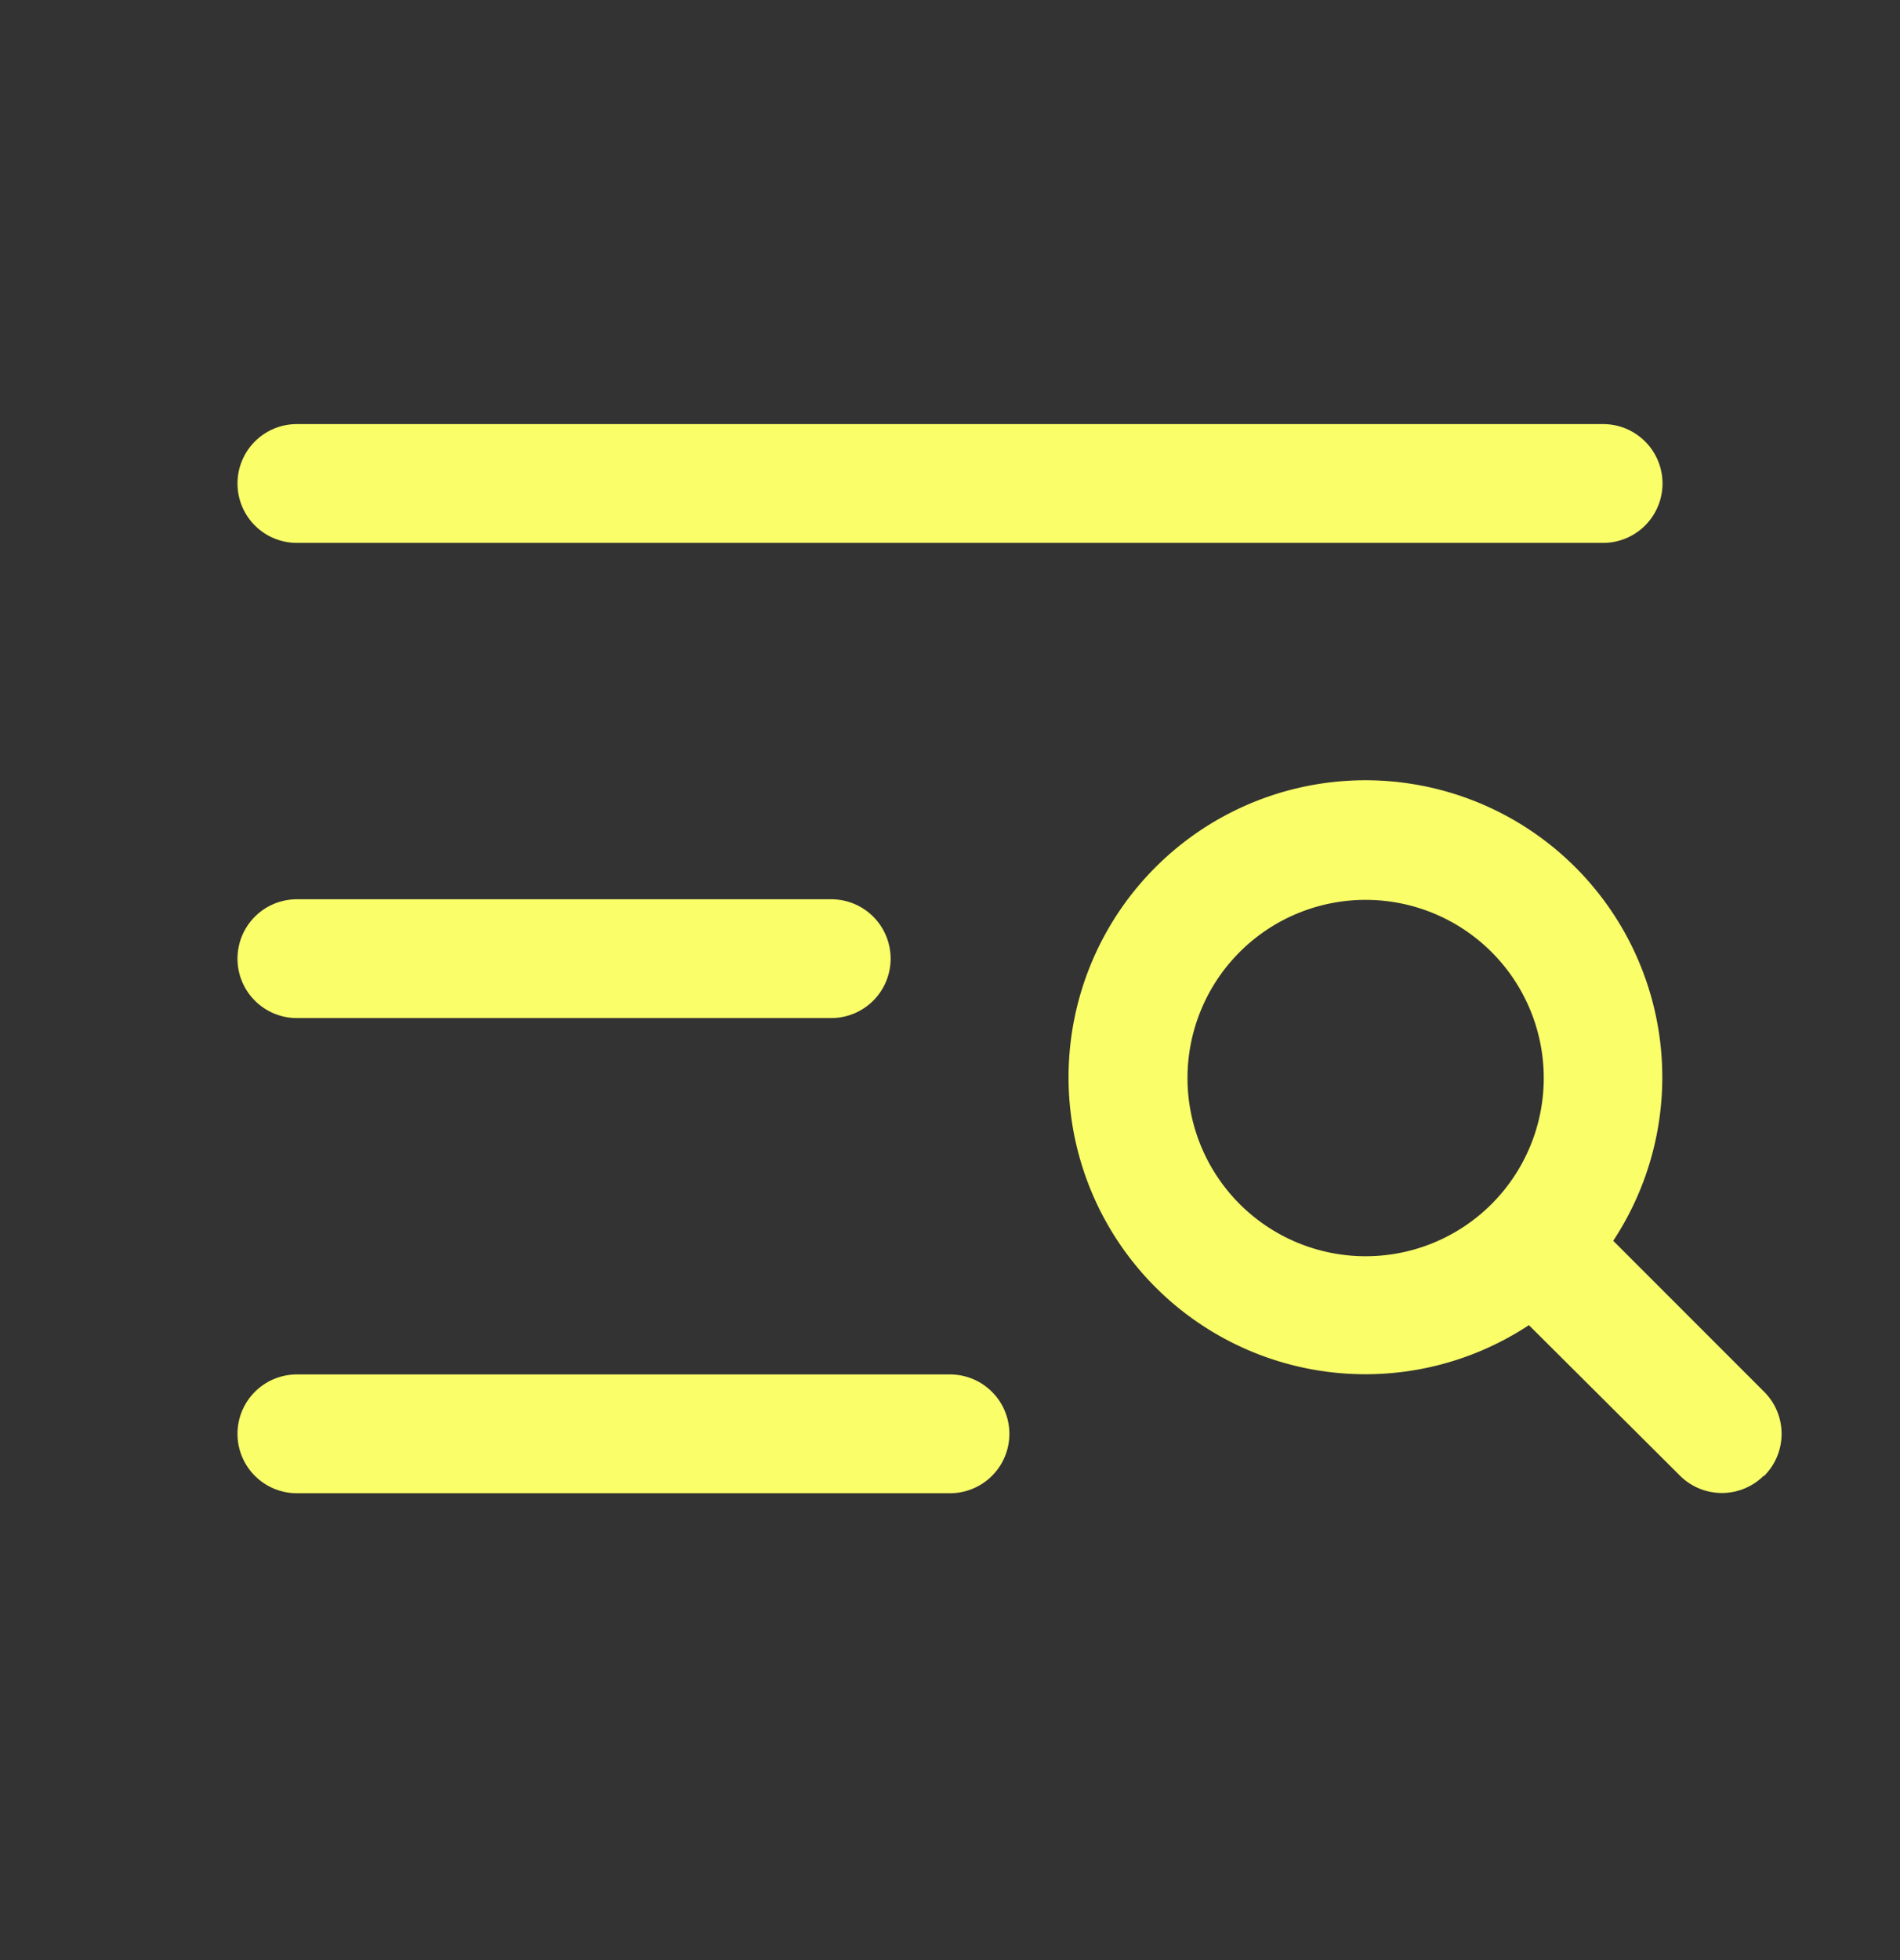 <svg xmlns="http://www.w3.org/2000/svg" width="32" height="33" fill="none" viewBox="0 0 32 33"><rect x="0" y="0" width="32" height="33" fill="#333333" stroke="none"/><path fill="#FAFF69" d="M4 8.14a1 1 0 0 1 1-1h22a1 1 0 1 1 0 2H5a1 1 0 0 1-1-1Zm1 9h9a1 1 0 0 0 0-2H5a1 1 0 1 0 0 2Zm11 6H5a1 1 0 1 0 0 2h11a1 1 0 0 0 0-2Zm13.7 1.71a1 1 0 0 1-1.4 0l-2.55-2.54a5 5 0 1 1 1.42-1.42l2.54 2.54a1 1 0 0 1 0 1.42Zm-6.7-3.7a3 3 0 1 0 0-6 3 3 0 0 0 0 6Z"/></svg>